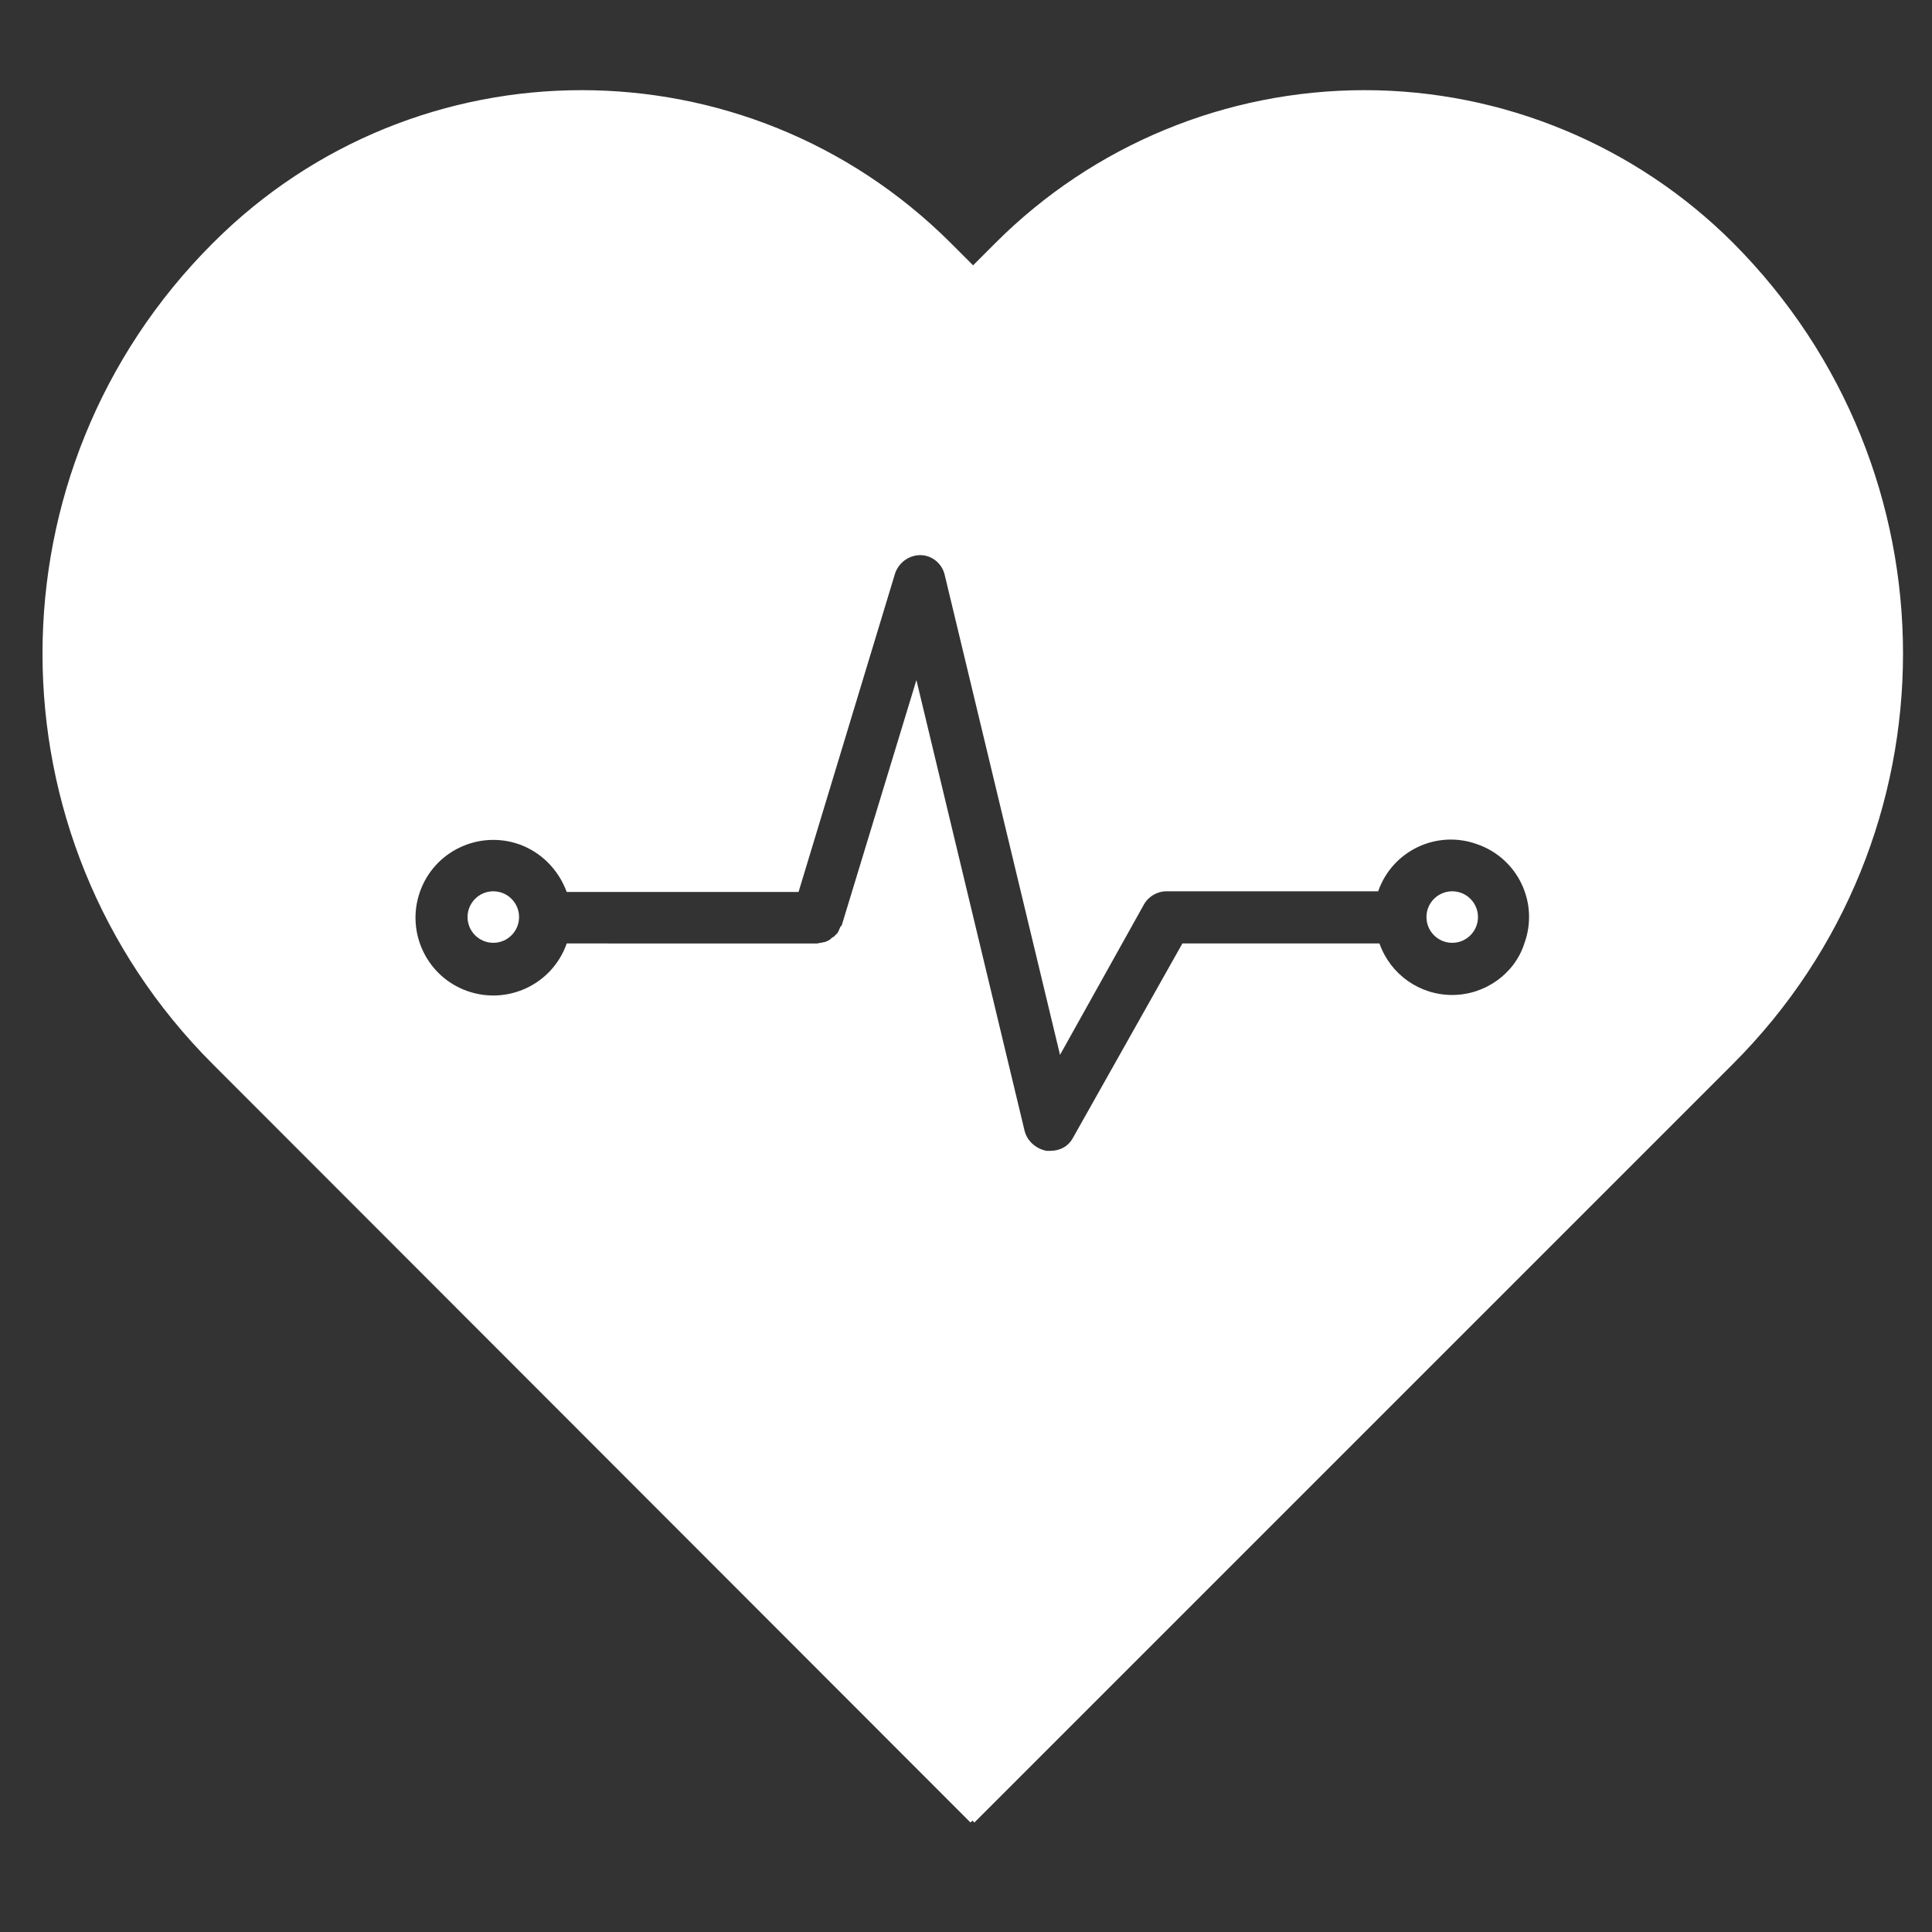 <svg xmlns="http://www.w3.org/2000/svg" viewBox="0 0 300 300" enable-background="new 0 0 300 300"><rect x="0" y="0" width="300" height="300" fill="#333333" stroke="none"/><style type="text/css">.st0{fill:#FFFFFF;}</style><path d="M269.1 37.7C254 22.6 233.4 14 211.9 14s-42.1 8.5-57.3 23.7l-3.5 3.5-3.5-3.5c-31.7-31.6-82.9-31.6-114.5 0 0 0-.1.1-.1.1C-2.2 73-2.2 130 33 165.2L150.7 283l.3-.3.3.3 117.8-117.8c35.2-35.2 35.2-92.2 0-127.5zm-43.6 116.8c-5.1 0-9.6-3.2-11.3-8h-30.6l-17 30.2c-.7 1.3-2 2-3.5 2h-.6c-1.6-.3-3-1.5-3.4-3.1l-16.8-70-11.6 38.1-.2.2c-.1.2-.2.5-.3.7-.1.2-.3.5-.5.6-.1.2-.3.3-.5.4-.2.2-.4.4-.7.5-.2.1-.4.2-.6.2-.3.1-.6.1-1 .2H88c-2.2 6.3-9.1 9.6-15.4 7.4-6.3-2.2-9.6-9.1-7.4-15.4 2.2-6.3 9.1-9.6 15.4-7.4 3.4 1.2 6.1 3.9 7.4 7.4h36L139 89c.6-1.7 2.2-2.8 3.9-2.8 1.8 0 3.4 1.3 3.8 3.1l17.9 74.5 13-23.3c.7-1.3 2.1-2.1 3.5-2.1H214c2.2-6.3 9.1-9.6 15.4-7.3 6.3 2.2 9.6 9.1 7.3 15.4-1.5 4.7-6.1 8-11.2 8z" class="st0"/><circle cx="225.5" cy="142.4" r="4" class="st0"/><circle cx="76.6" cy="142.4" r="4" class="st0"/></svg>